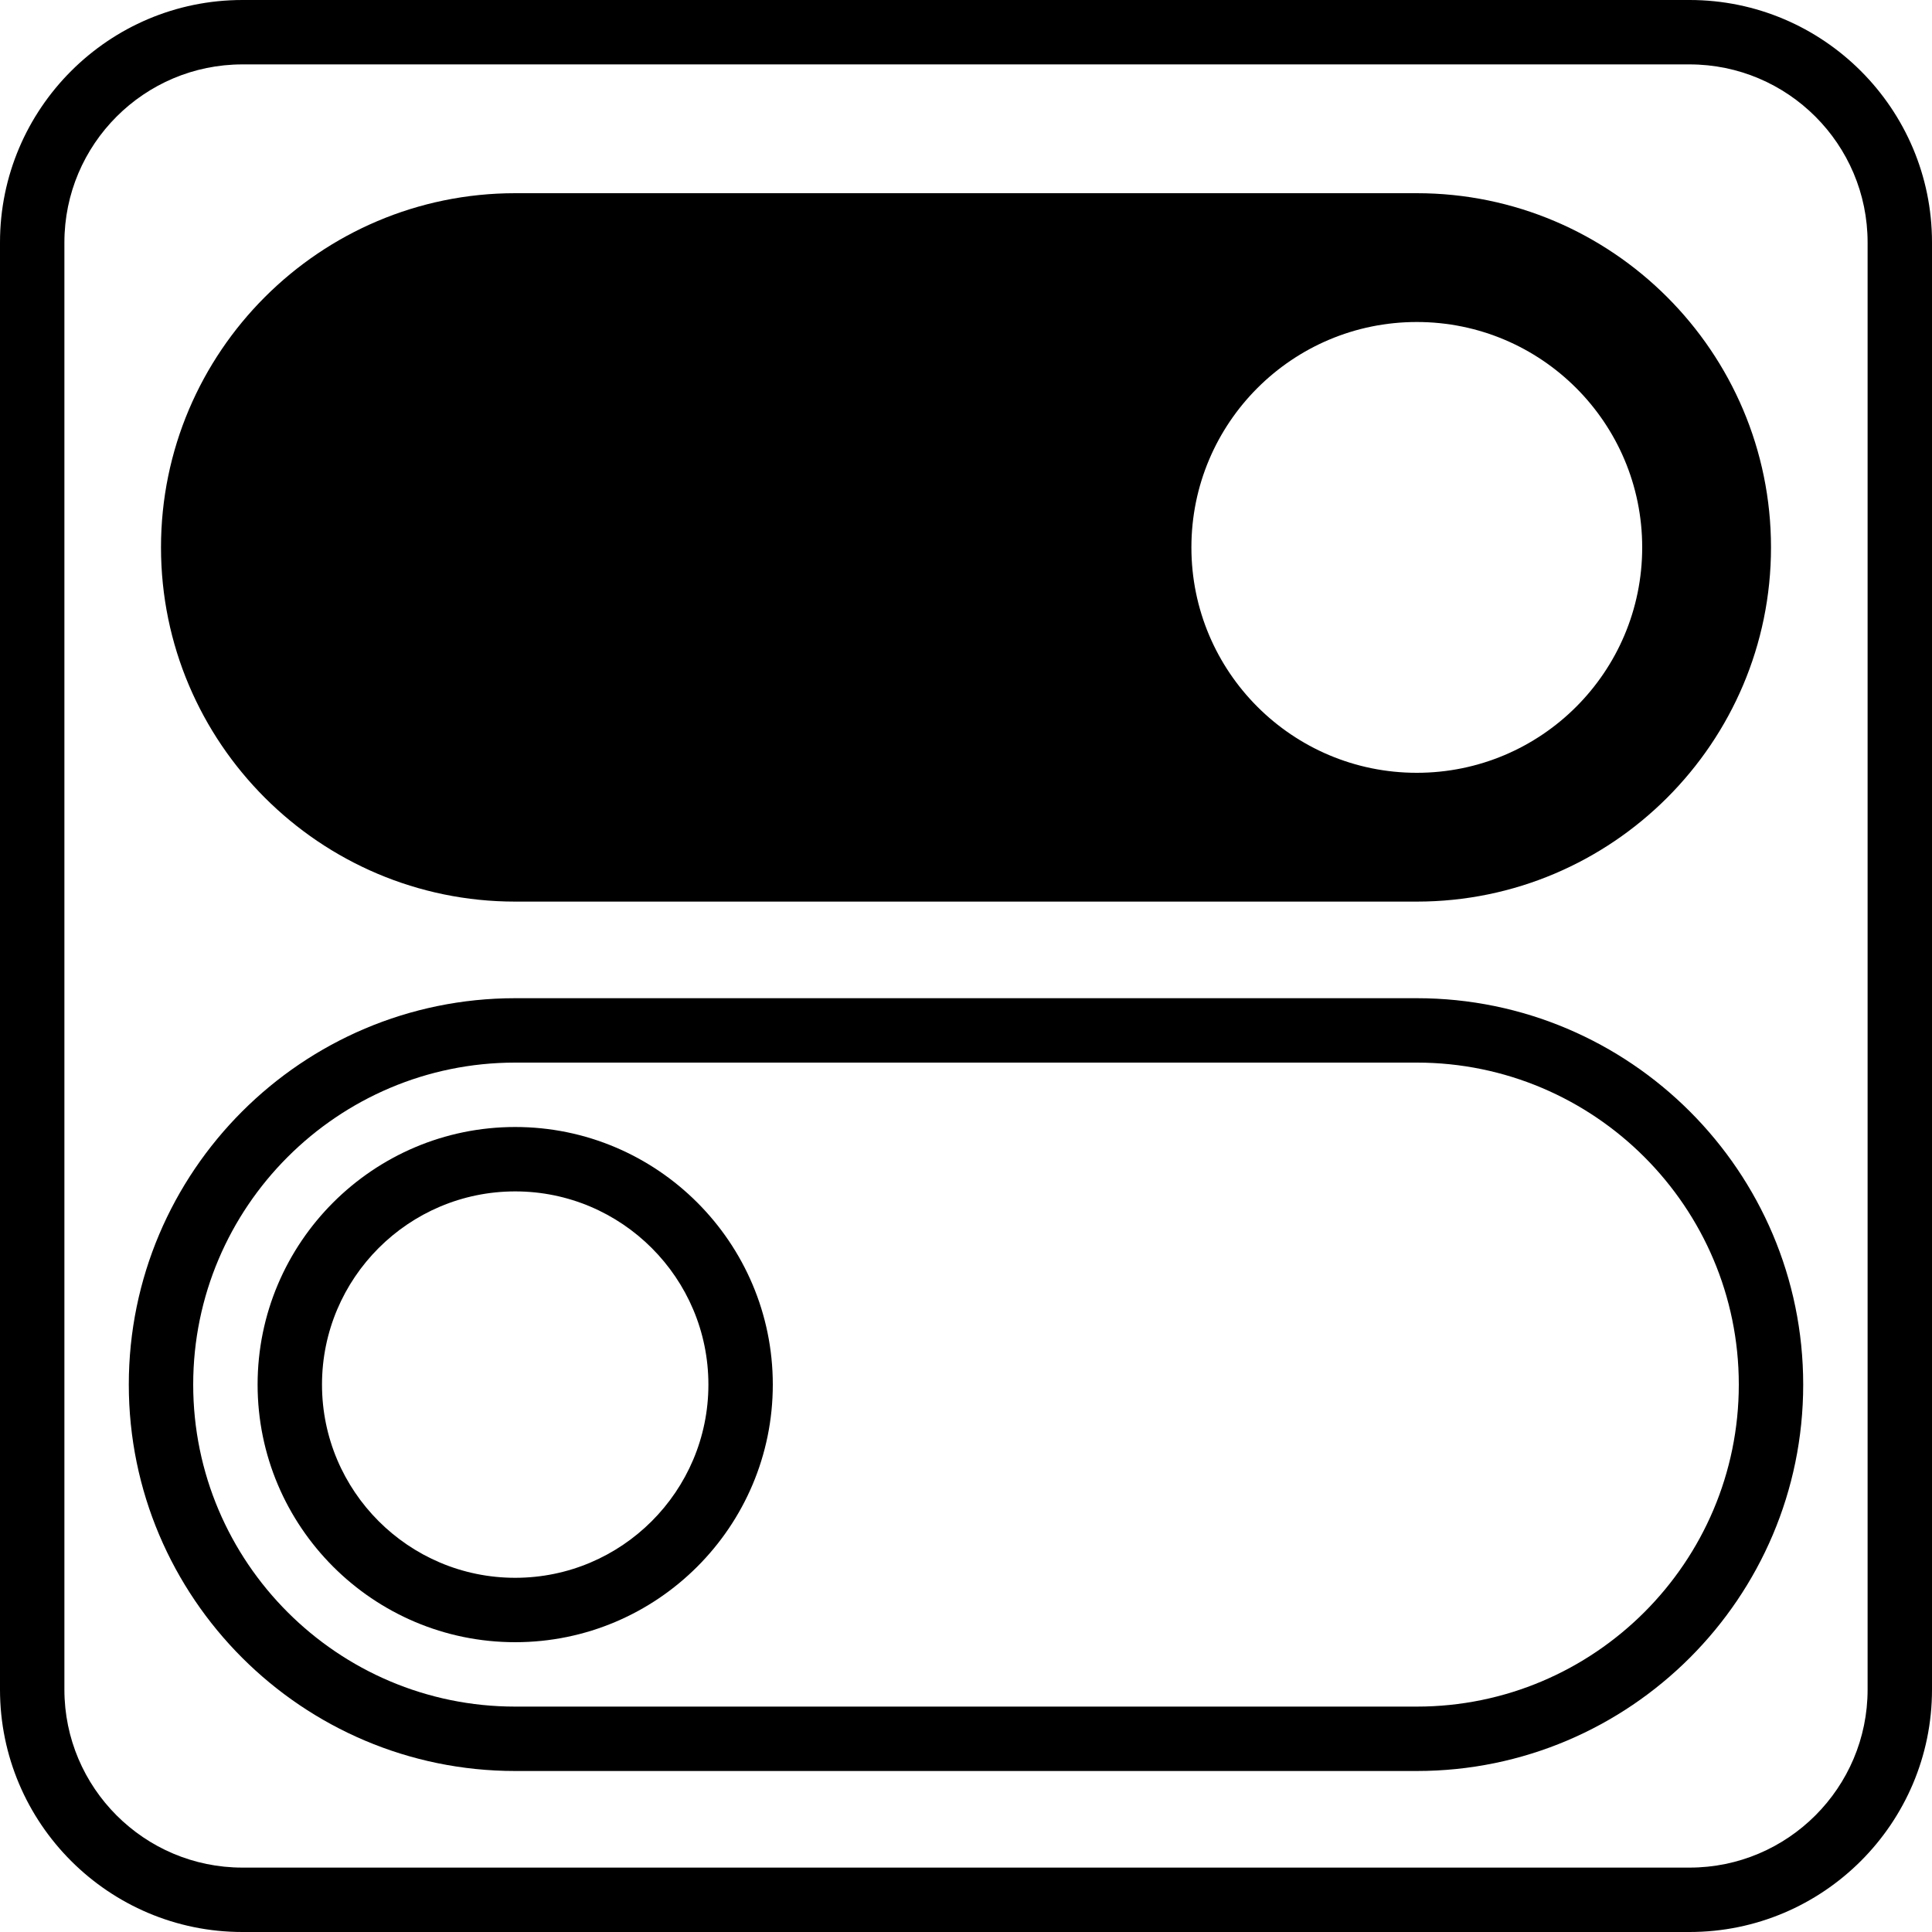 <?xml version="1.0" encoding="iso-8859-1"?>
<!-- Generator: Adobe Illustrator 19.0.0, SVG Export Plug-In . SVG Version: 6.00 Build 0)  -->
<svg version="1.1" id="Capa_1" xmlns="http://www.w3.org/2000/svg" xmlns:xlink="http://www.w3.org/1999/xlink" x="0px" y="0px"
	 viewBox="0 0 60 60" style="enable-background:new 0 0 60 60;" xml:space="preserve">
<g>
	<path d="M52.472,0H7.528C3.377,0,0,3.377,0,7.528v44.943C0,56.623,3.377,60,7.528,60h44.943C56.623,60,60,56.623,60,52.472V7.528
		C60,3.377,56.623,0,52.472,0z M58,52.472C58,55.52,55.52,58,52.472,58H7.528C4.48,58,2,55.52,2,52.472V7.528C2,4.48,4.48,2,7.528,2
		h44.943C55.52,2,58,4.48,58,7.528V52.472z"/>
	<path d="M16,28h28c6.065,0,11-4.935,11-11S50.065,6,44,6H16C9.935,6,5,10.935,5,17S9.935,28,16,28z M44,10c3.866,0,7,3.134,7,7
		c0,3.866-3.134,7-7,7s-7-3.134-7-7C37,13.134,40.134,10,44,10z"/>
	<path d="M16,35c-4.411,0-8,3.589-8,8s3.589,8,8,8s8-3.589,8-8S20.411,35,16,35z M16,49c-3.309,0-6-2.691-6-6s2.691-6,6-6
		s6,2.691,6,6S19.309,49,16,49z"/>
	<path d="M44,31H16C9.383,31,4,36.383,4,43s5.383,12,12,12h28c6.617,0,12-5.383,12-12S50.617,31,44,31z M44,53H16
		c-5.514,0-10-4.486-10-10s4.486-10,10-10h28c5.514,0,10,4.486,10,10S49.514,53,44,53z"/>
</g>
<g>
</g>
<g>
</g>
<g>
</g>
<g>
</g>
<g>
</g>
<g>
</g>
<g>
</g>
<g>
</g>
<g>
</g>
<g>
</g>
<g>
</g>
<g>
</g>
<g>
</g>
<g>
</g>
<g>
</g>
</svg>
